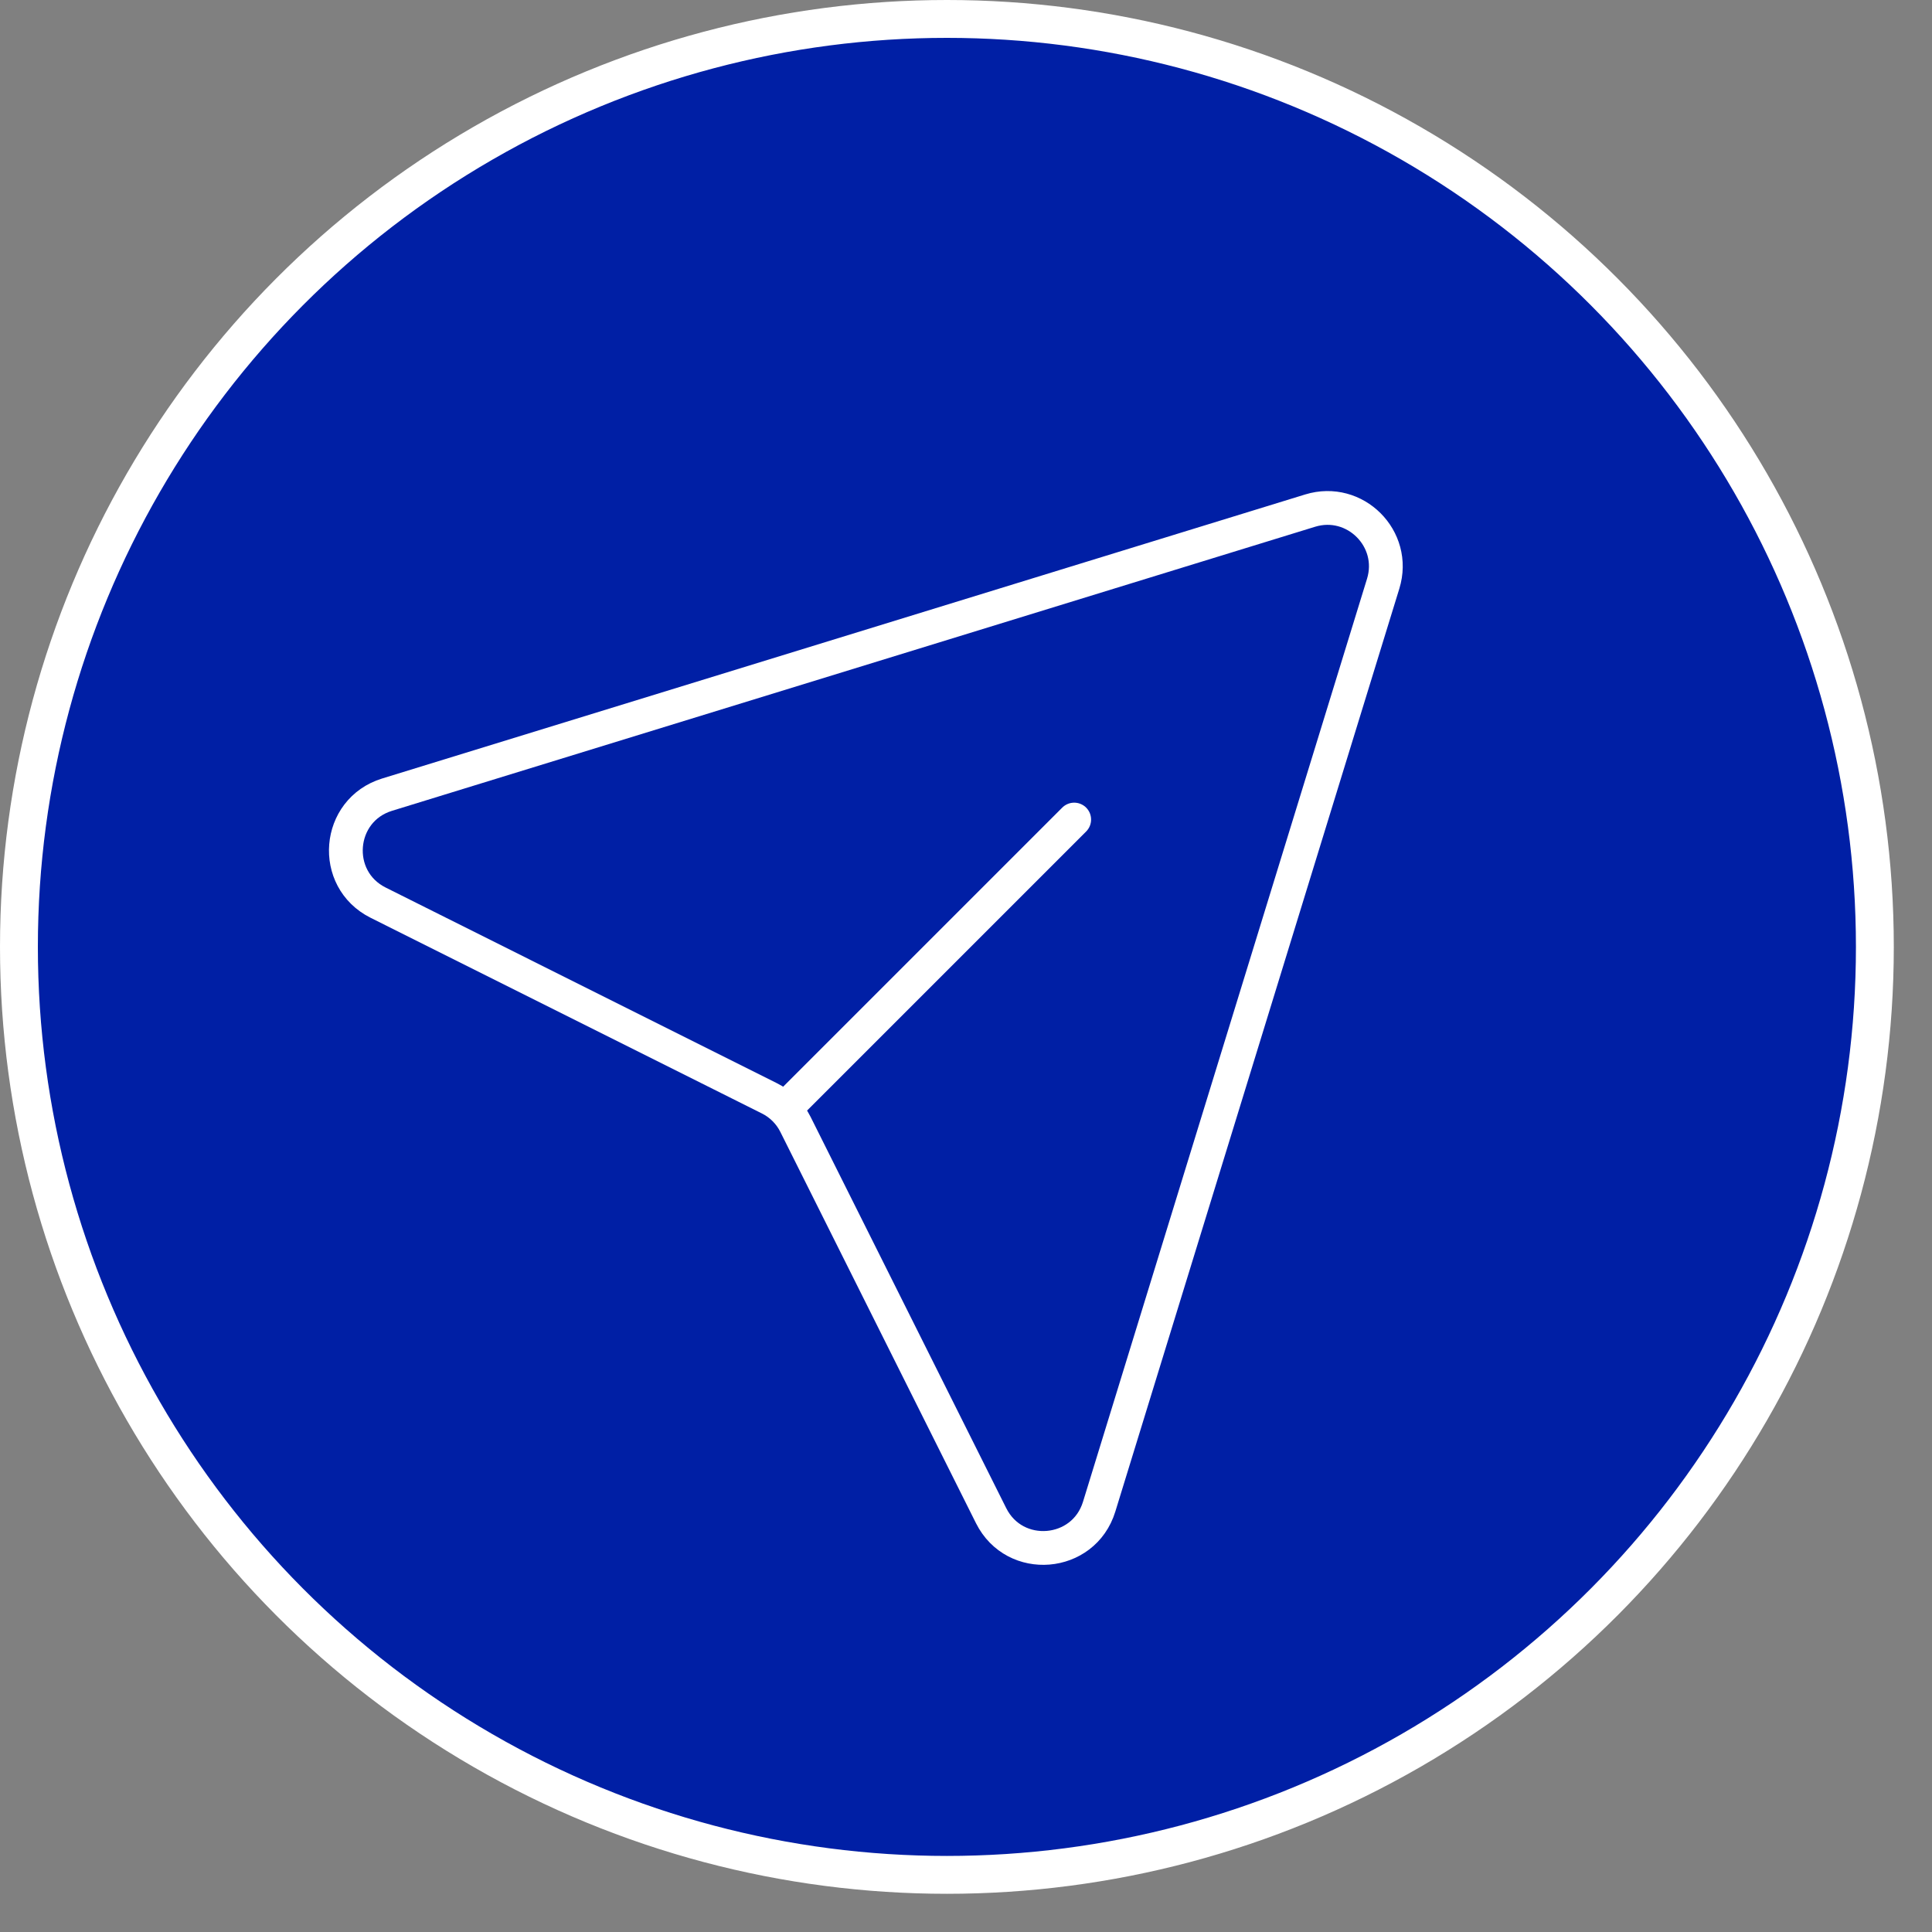 <?xml version="1.0" encoding="UTF-8"?> <svg xmlns="http://www.w3.org/2000/svg" width="35" height="35" viewBox="0 0 35 35" fill="none"><rect x="0" y="0" width="35" height="35" fill="#808080" stroke="none"/> <circle cx="17.154" cy="17.154" r="16.811" fill="#001FA5" stroke="white" stroke-width="0.686"></circle> <path d="M14.334 19.973L19.46 14.847" stroke="white" stroke-width="0.612" stroke-linecap="round" stroke-linejoin="round"></path> <path d="M6.851 16.353C5.997 15.926 6.1 14.677 7.012 14.396L23.735 9.25C24.547 9.001 25.307 9.761 25.058 10.573L19.912 27.296C19.631 28.208 18.382 28.311 17.955 27.458L14.411 20.37C14.309 20.165 14.143 19.999 13.938 19.897L6.851 16.353Z" stroke="white" stroke-width="0.612" stroke-linecap="round" stroke-linejoin="round"></path> </svg> 